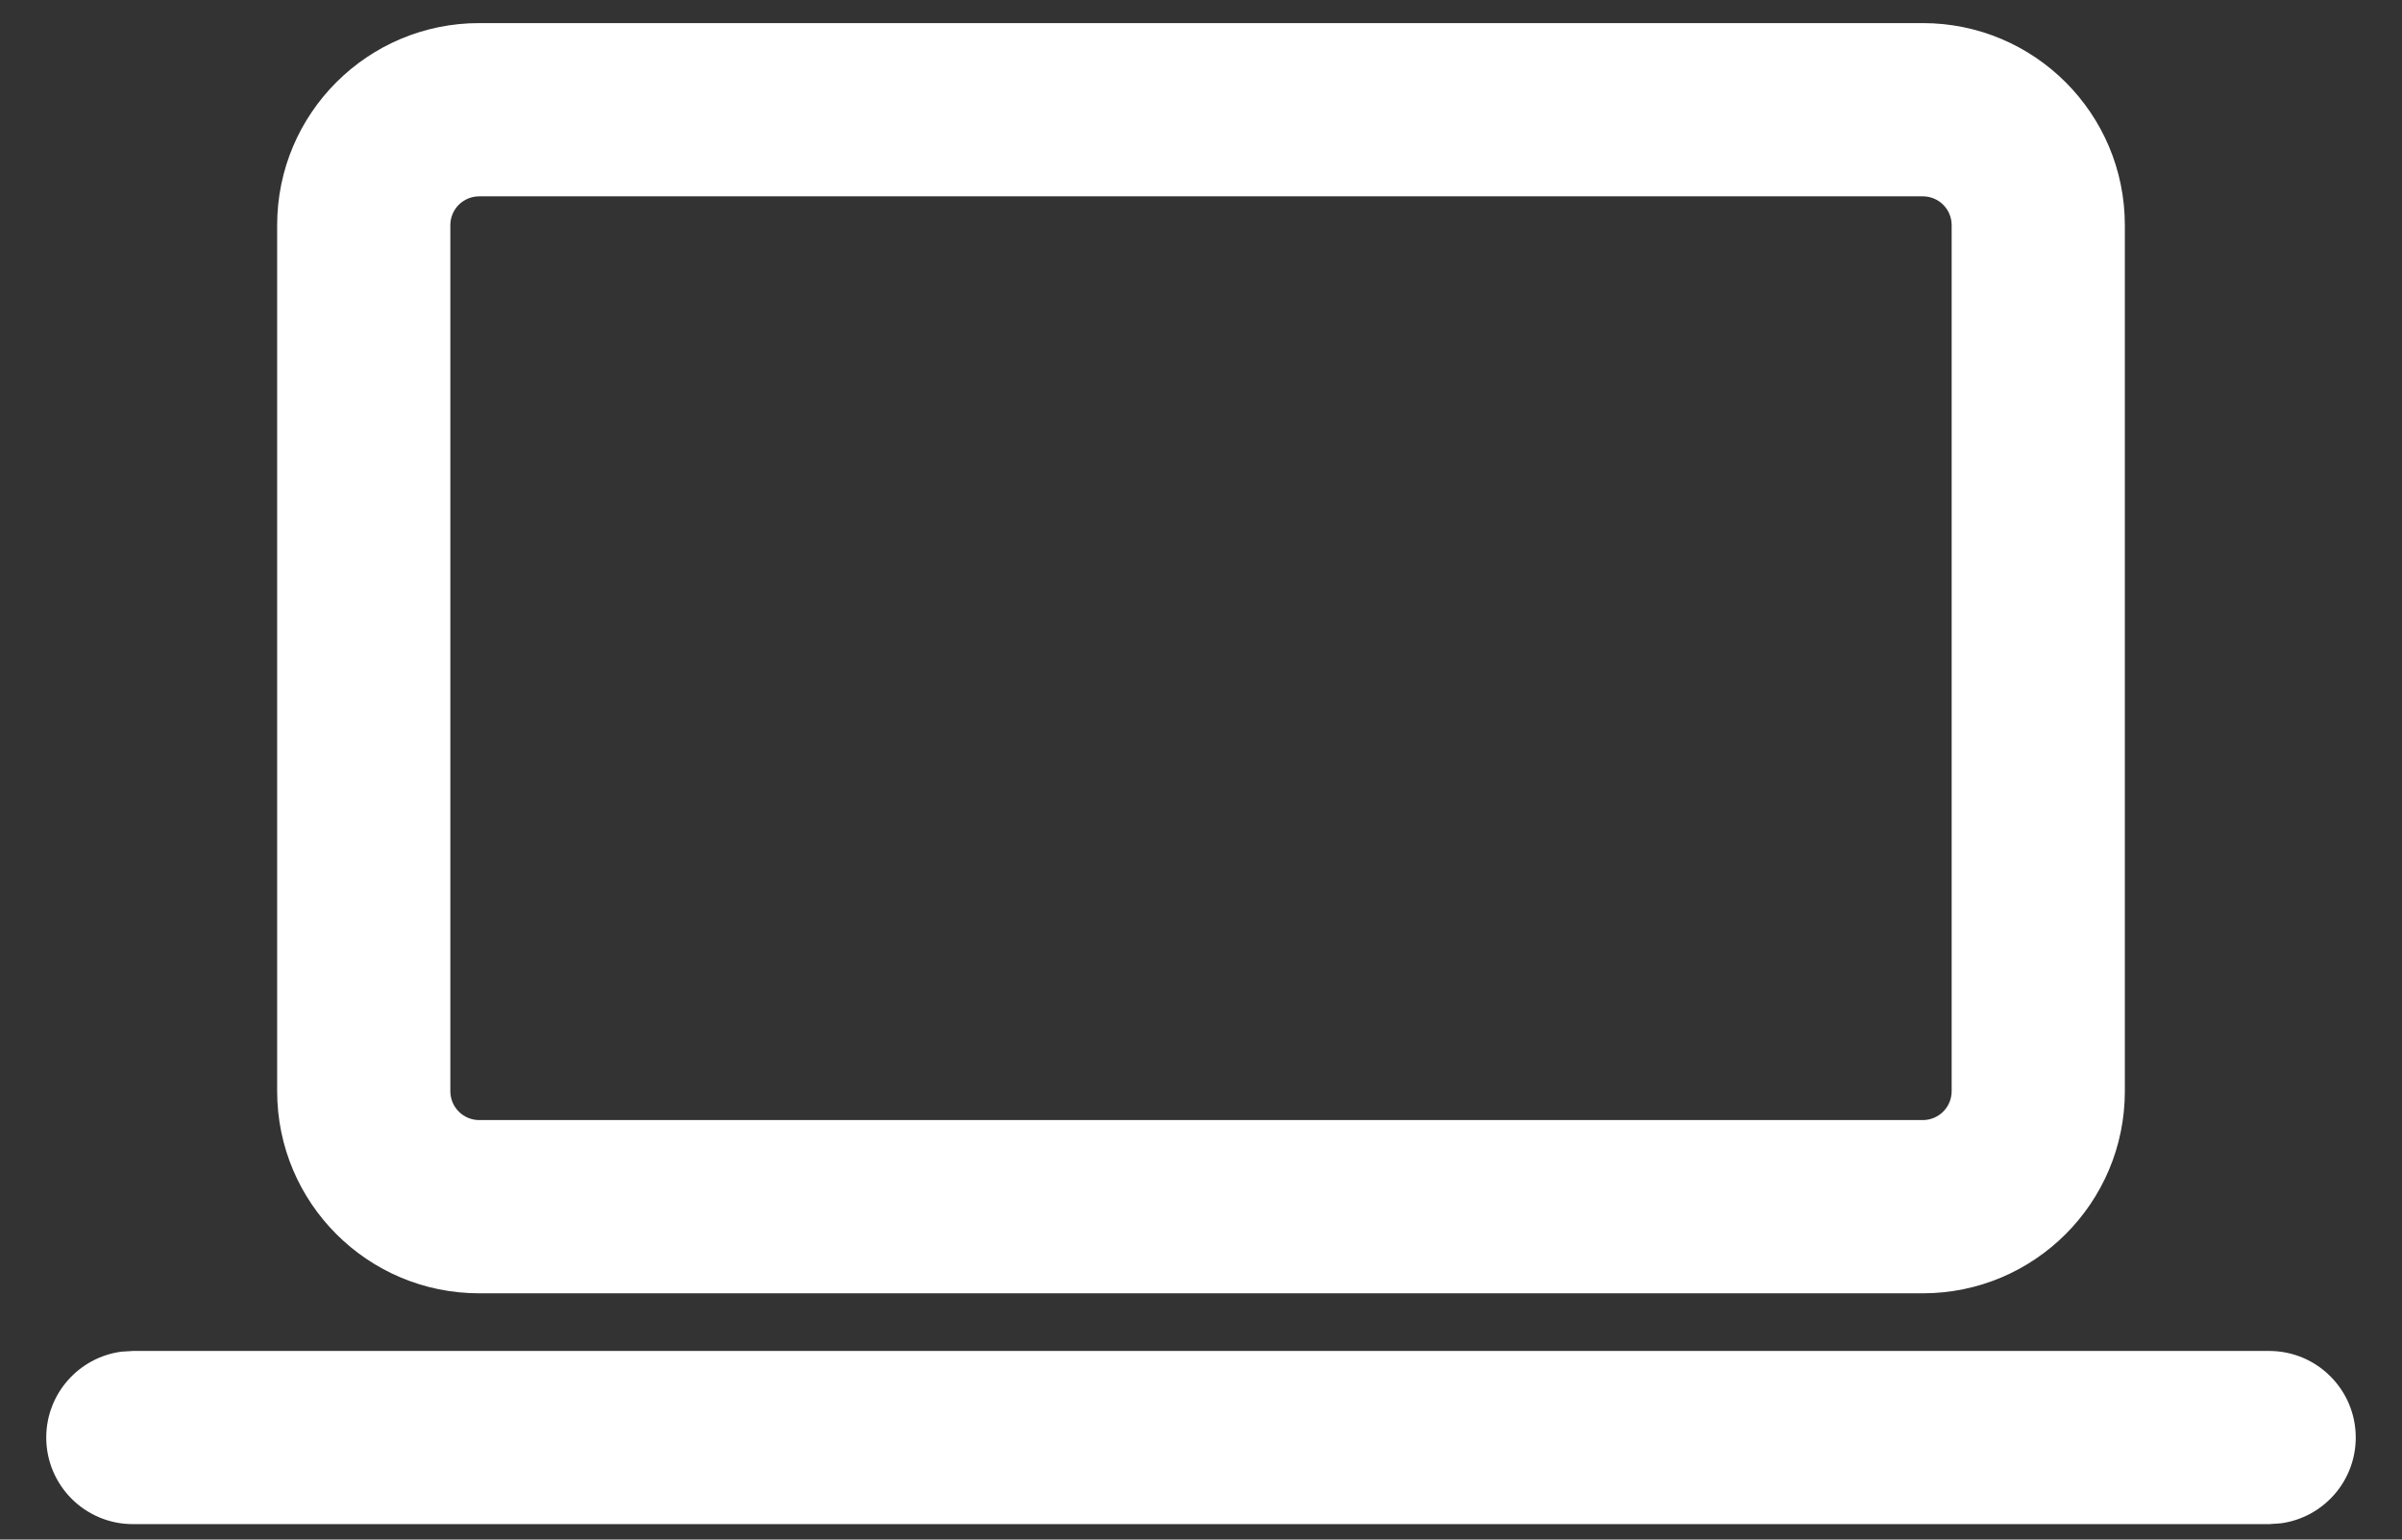 <svg width="39" height="25" viewBox="0 0 39 25" fill="none" xmlns="http://www.w3.org/2000/svg">
<rect x="0" y="0" width="39" height="25" fill="#333333" stroke="none"/>
<path d="M2.157 21.937H36.843C37.619 21.937 38.249 22.566 38.249 23.343C38.249 24.055 37.72 24.643 37.033 24.736L36.843 24.749H2.157C1.381 24.749 0.751 24.119 0.751 23.343C0.751 22.631 1.28 22.043 1.967 21.949L2.157 21.937ZM31.219 0.375C33.031 0.375 34.5 1.844 34.5 3.656V17.719C34.5 19.532 33.031 21.001 31.219 21.001H7.781C5.969 21.001 4.5 19.532 4.5 17.719V3.656C4.5 1.844 5.969 0.375 7.781 0.375H31.219ZM31.219 3.188H7.781C7.522 3.188 7.312 3.397 7.312 3.656V17.719C7.312 17.978 7.522 18.188 7.781 18.188H31.219C31.478 18.188 31.688 17.978 31.688 17.719V3.656C31.688 3.397 31.478 3.188 31.219 3.188Z" fill="white"/>
</svg>
